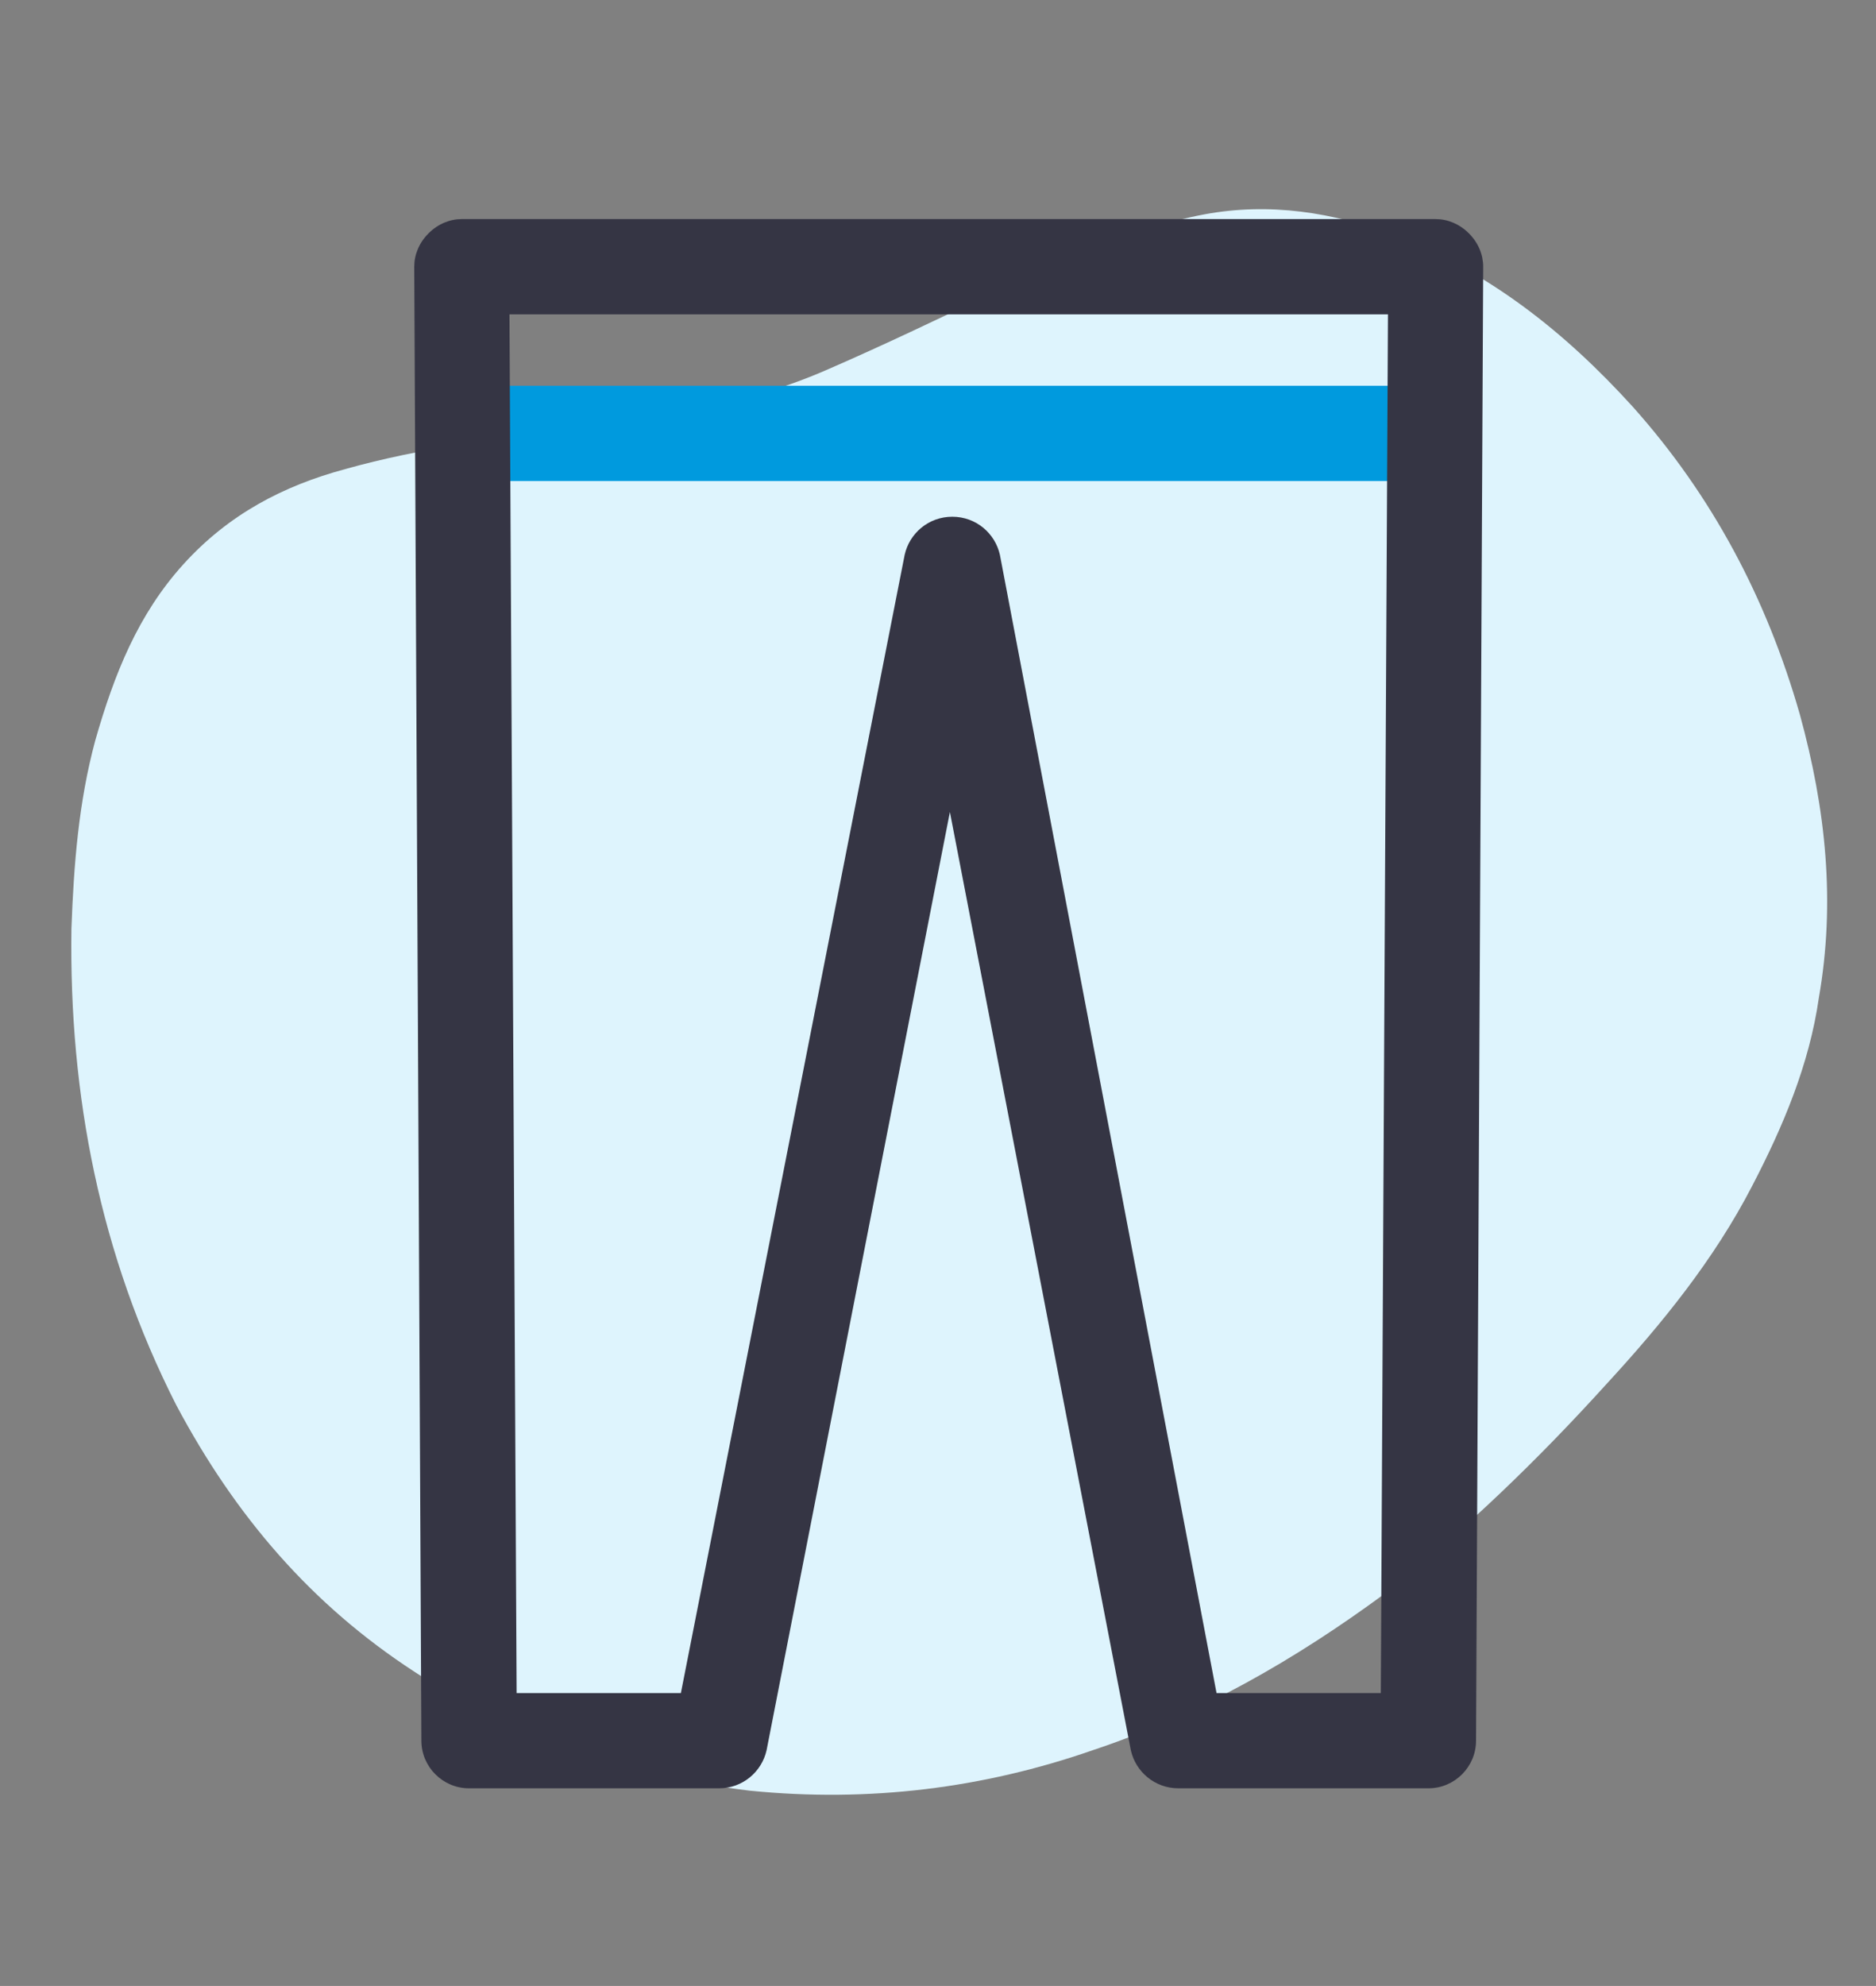 <?xml version="1.0" encoding="utf-8"?>
<!-- Generator: Adobe Illustrator 25.3.1, SVG Export Plug-In . SVG Version: 6.00 Build 0)  -->
<svg version="1.1" xmlns="http://www.w3.org/2000/svg" xmlns:xlink="http://www.w3.org/1999/xlink" x="0px" y="0px"
	 viewBox="0 0 78.8 83.4" style="enable-background:new 0 0 78.8 83.4;" xml:space="preserve">
<rect x="0" y="0" width="78.8" height="83.4" fill="#808080" stroke="none"/>
<style type="text/css">
	.st0{display:none;}
	.st1{display:inline;}
	.st2{fill:#DEF4FD;}
	.st3{fill:#009ADE;}
	.st4{fill:#353544;}
</style>
<g id="Blob_5_1_" class="st0">
	<g id="Blob_5" class="st1">
		<g>
			<path class="st2" d="M36,79.5c-4.1-0.1-8-0.7-11.8-2.2c-3.2-1.2-6.1-2.9-8.7-5.1c-2.5-2.2-4.6-4.7-6.2-7.6c-2-3.9-2.5-8-1.6-12.3
				c0.7-3.3,1.8-6.5,3.1-9.6c2.3-5.5,4.1-11.2,5.9-16.9c0.9-3.1,2-6.2,3.5-9.1c2.1-4.1,5-7.5,8.7-10.2c2.3-1.7,4.9-2.9,7.7-3.5
				c3.7-0.8,7.1-0.1,10.2,2c2.3,1.6,4.3,3.6,6.1,5.8c2.4,3.1,4.8,6.4,7.1,9.6c1.7,2.3,3.4,4.5,5.1,6.8s3.4,4.7,4.6,7.3
				s1.8,5.3,1.8,8.1c0.1,5.2-1.1,10.3-2.9,15.2c-1.2,3.4-2.8,6.6-5,9.5c-1.7,2.2-3.7,4.1-6,5.7c-4.7,3.3-9.9,5.1-15.5,5.9
				C40.2,79.2,38.1,79.3,36,79.5z"/>
		</g>
	</g>
</g>
<g id="Blob_4_1_">
	<g id="Blob_4">
		<g>
			<path class="st2" d="M45.9,73.5c-4.6,1.6-9.4,2.2-14.4,1.7c-5-0.6-9.7-2.1-14.1-5c-4.3-2.8-7.5-6.5-10-11.2
				c-3.2-6.3-4.5-13-4.4-20c0.1-2.7,0.3-5.3,1-7.9c0.8-2.8,1.8-5.3,3.7-7.4s4.2-3.3,6.8-4c3.2-0.9,6.5-1.3,9.8-1.7
				c3.6-0.5,7.1-1,10.5-2.5c2.3-1,4.6-2.1,6.9-3.2c2.9-1.3,5.7-2.7,8.9-3.3c2.7-0.5,5.4-0.1,8,0.9c3.9,1.5,7.1,4,10,7.2
				c3.3,3.7,5.6,8,7,12.9c1.1,4,1.5,7.9,0.8,11.9c-0.4,2.8-1.5,5.4-2.8,7.9c-1.6,3.1-3.8,5.8-6.1,8.3c-2.9,3.2-5.9,6.1-9.3,8.8
				C54.4,69.7,50.4,72,45.9,73.5z"/>
		</g>
	</g>
</g>
<g id="Blob_3_1_" class="st0">
	<g id="Blob_3" class="st1">
		<g>
			<path class="st2" d="M23.7,75c-2.3,0-5.7-0.9-8.9-2.6c-2.7-1.5-5-3.4-7-5.6s-3.6-4.6-4.7-7.3c-1.7-3.8-2.3-7.7-1.5-11.9
				c0.6-3.4,2-6.4,3.7-9.4c1.9-3.2,4-6.2,6.4-9c2.5-2.9,5.1-5.8,7.7-8.6c2.3-2.6,4.8-4.9,7.5-7.1c2.7-2.1,5.5-3.9,8.8-4.7
				c2.5-0.6,5-0.4,7.5,0.4c3,1,5.7,2.7,8.1,4.7c3.7,2.9,7.1,6.2,10.3,9.6c2.8,3,5.5,6,8.2,9.1c2.3,2.6,4.2,5.4,5.8,8.5
				c1,2,1.7,4,1.8,6.2c0.1,2.2-0.6,4.1-2,5.7c-1.9,2.4-4.4,4-7,5.5c-3.1,1.8-6.4,3.2-9.7,4.6c-3.5,1.5-7.1,3-10.6,4.5
				c-4.6,2-9.2,4.1-14.1,5.5C31.3,74.3,28.3,74.9,23.7,75z"/>
		</g>
	</g>
</g>
<g id="Blob_2_1_" class="st0">
	<g id="Blob_2" class="st1">
		<g>
			<path class="st2" d="M35,76.7c-4.5,0-8.8-0.8-13-2.5c-3.2-1.3-6.1-3.1-8.7-5.3c-2.5-2.1-4.7-4.5-6.4-7.3c-2.4-3.8-3.8-8-3.8-12.6
				s1.1-8.9,2.8-13.1C7.5,32.1,9.6,28.5,12,25c2.9-4.2,6.2-8.2,10.1-11.6c2.4-2.1,5.1-4,8-5.3c4.3-1.9,8.5-2,12.8-0.2
				c3,1.2,5.7,3,8.3,5.1c3.4,2.8,6.4,6,9.2,9.4c2.6,3.1,5,6.3,7.2,9.7c2.4,3.6,4.5,7.4,5.8,11.6c0.9,2.8,1.4,5.6,1,8.5
				c-0.2,2.1-0.9,4-1.9,5.8c-1.9,3.5-4.7,6.2-7.9,8.6c-3.1,2.3-6.4,4.1-9.9,5.6c-3.6,1.5-7.2,2.8-11.1,3.6
				C40.8,76.3,37.9,76.7,35,76.7z"/>
		</g>
	</g>
</g>
<g id="Blob_1_1_" class="st0">
	<g id="Blob_1" class="st1">
		<g>
			<path class="st2" d="M74.4,34.3c-0.1,5.1-0.7,10.1-1.9,15c-0.9,3.7-1.8,7.5-2.9,11.1c-1.2,3.9-2.9,7.6-5.3,11
				c-2.1,3-4.8,5.5-8.2,7c-3,1.3-6.3,1.8-9.6,1.7c-6-0.1-11.6-1.7-17.1-4c-3.7-1.6-7.1-3.5-10.4-5.7c-4-2.8-7.6-6-10.4-10
				C5,55.2,3.7,49.6,5,43.3c0.9-4.7,2.9-8.9,5.3-13c2-3.4,4.2-6.6,6.7-9.6c2.6-3.2,5.4-6.2,8.6-8.9c2.6-2.2,5.4-4.2,8.5-5.7
				c6.1-3,12.5-3.4,19-1.4c3.9,1.2,7.4,3,10.6,5.5c3.5,2.8,6.4,6.1,8.2,10.3c1.4,3,2.1,6.2,2.4,9.5C74.2,31.3,74.3,32.8,74.4,34.3z"
				/>
		</g>
	</g>
</g>
<g id="Layer_1">
	<g>
		<path class="st3" d="M60.1,20.2H19.6c-1.1,0-2-0.9-2-2s0.9-2,2-2h40.5c1.1,0,2,0.9,2,2C62.1,19.3,61.2,20.2,60.1,20.2z"/>
	</g>
	<g>
		<path class="st4" d="M60,75.1H49.5c-1,0-1.8-0.7-2-1.6l-7.6-39.4l-7.7,39.4c-0.2,0.9-1,1.6-2,1.6H19.7c-1.1,0-2-0.9-2-2l-0.3-61.9
			c0-0.5,0.2-1,0.6-1.4c0.4-0.4,0.9-0.6,1.4-0.6h40.9c0.5,0,1,0.2,1.4,0.6c0.4,0.4,0.6,0.9,0.6,1.4L62,73.1
			C62,74.2,61.1,75.1,60,75.1z M51.1,71.1H58l0.3-57.9H21.4l0.3,57.9h6.9L38,23.3c0.2-0.9,1-1.6,2-1.6l0,0c1,0,1.8,0.7,2,1.6
			L51.1,71.1z"/>
	</g>
</g>
</svg>
